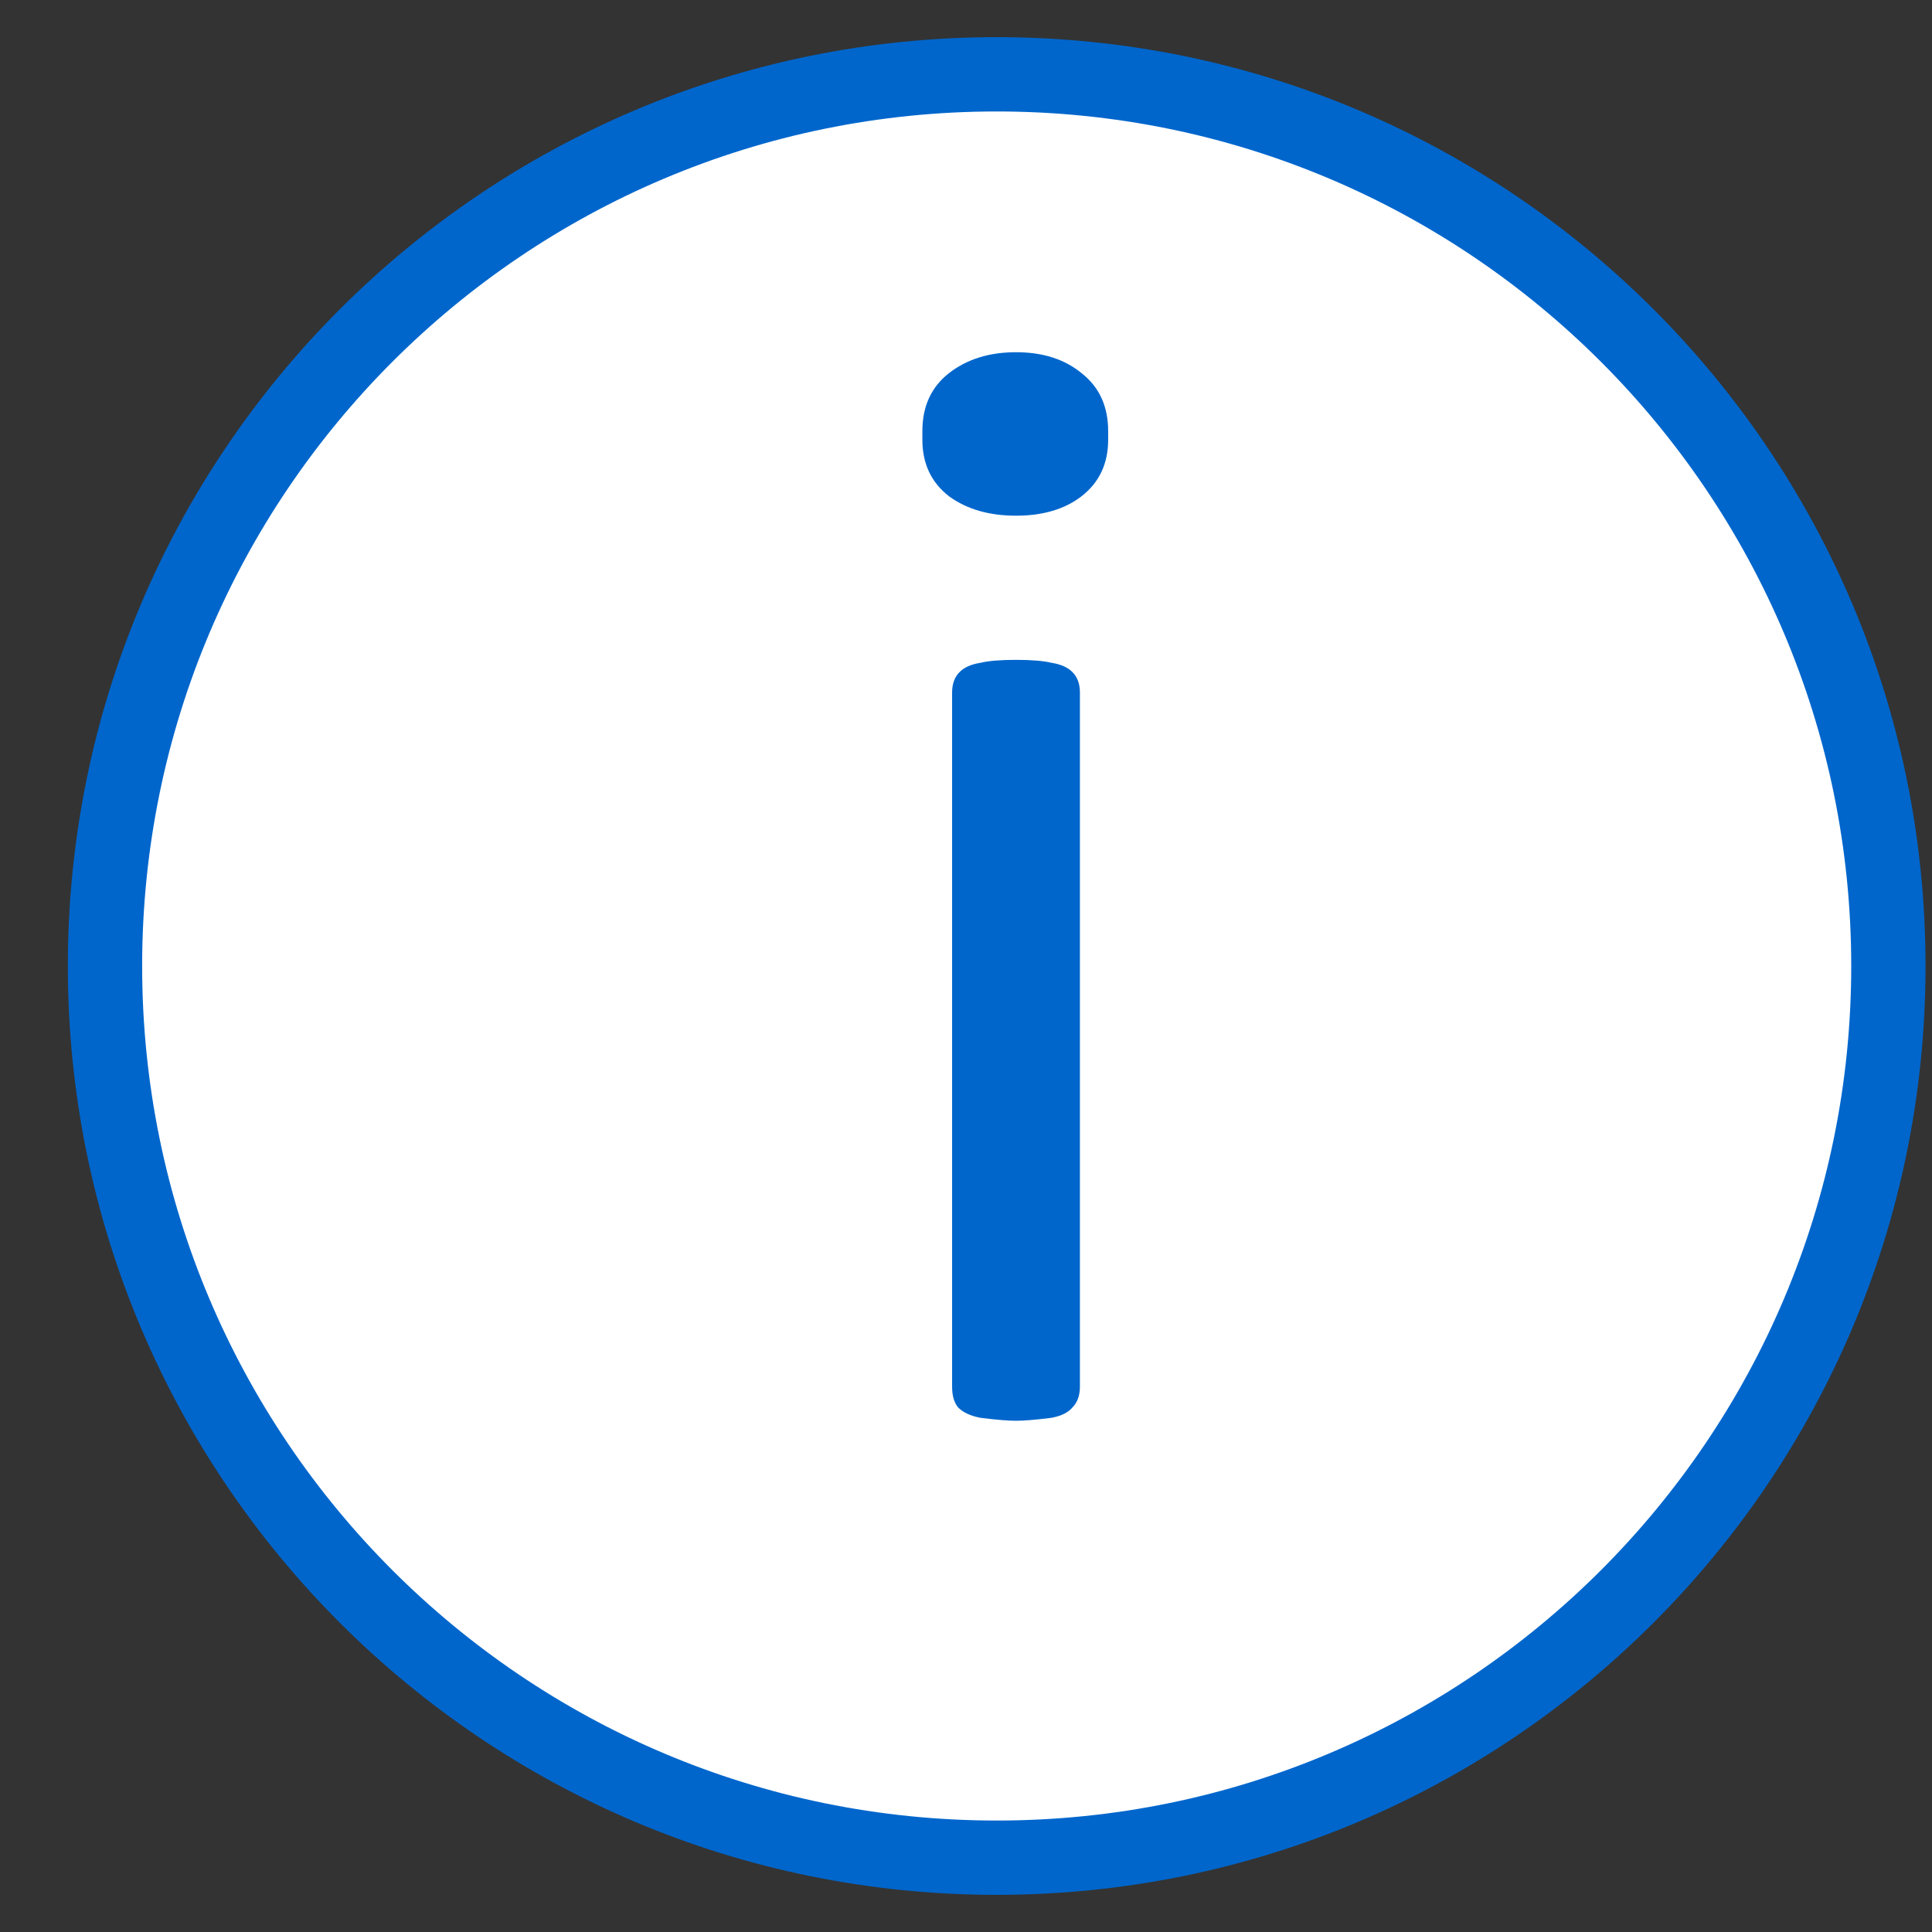 <svg width="26" height="26" viewBox="0 0 26 26" fill="none" xmlns="http://www.w3.org/2000/svg">
<rect x="0" y="0" width="26" height="26" fill="#333333" stroke="none"/>
<path d="M1.413 13C1.413 6.373 6.785 1 13.413 1C20.04 1 25.413 6.373 25.413 13C25.413 19.627 20.04 25 13.413 25C6.785 25 1.413 19.627 1.413 13Z" fill="white"/>
<path fill-rule="evenodd" clip-rule="evenodd" d="M0.913 13C0.913 6.096 6.509 0.5 13.413 0.5C20.316 0.5 25.913 6.096 25.913 13C25.913 19.904 20.316 25.5 13.413 25.5C6.509 25.5 0.913 19.904 0.913 13ZM13.413 1.5C7.061 1.5 1.913 6.649 1.913 13C1.913 19.351 7.061 24.5 13.413 24.5C19.764 24.5 24.913 19.351 24.913 13C24.913 6.649 19.764 1.5 13.413 1.5Z" fill="#0066CC"/>
<path d="M13.673 6.94C13.313 6.94 13.013 6.854 12.773 6.68C12.533 6.494 12.413 6.24 12.413 5.92V5.8C12.413 5.467 12.533 5.207 12.773 5.02C13.013 4.834 13.313 4.74 13.673 4.74C14.033 4.74 14.326 4.834 14.553 5.02C14.793 5.207 14.913 5.467 14.913 5.8V5.92C14.913 6.24 14.793 6.494 14.553 6.68C14.326 6.854 14.033 6.94 13.673 6.94ZM13.193 19.08C13.059 19.054 12.959 19.007 12.893 18.94C12.839 18.874 12.813 18.78 12.813 18.66V9.32C12.813 9.094 12.939 8.96 13.193 8.92C13.299 8.894 13.459 8.88 13.673 8.88C13.886 8.88 14.046 8.894 14.153 8.92C14.406 8.96 14.533 9.094 14.533 9.32V18.66C14.533 18.78 14.499 18.874 14.433 18.94C14.379 19.007 14.286 19.054 14.153 19.08C13.939 19.107 13.779 19.12 13.673 19.12C13.566 19.12 13.406 19.107 13.193 19.08Z" fill="#0066CC"/>
</svg>
